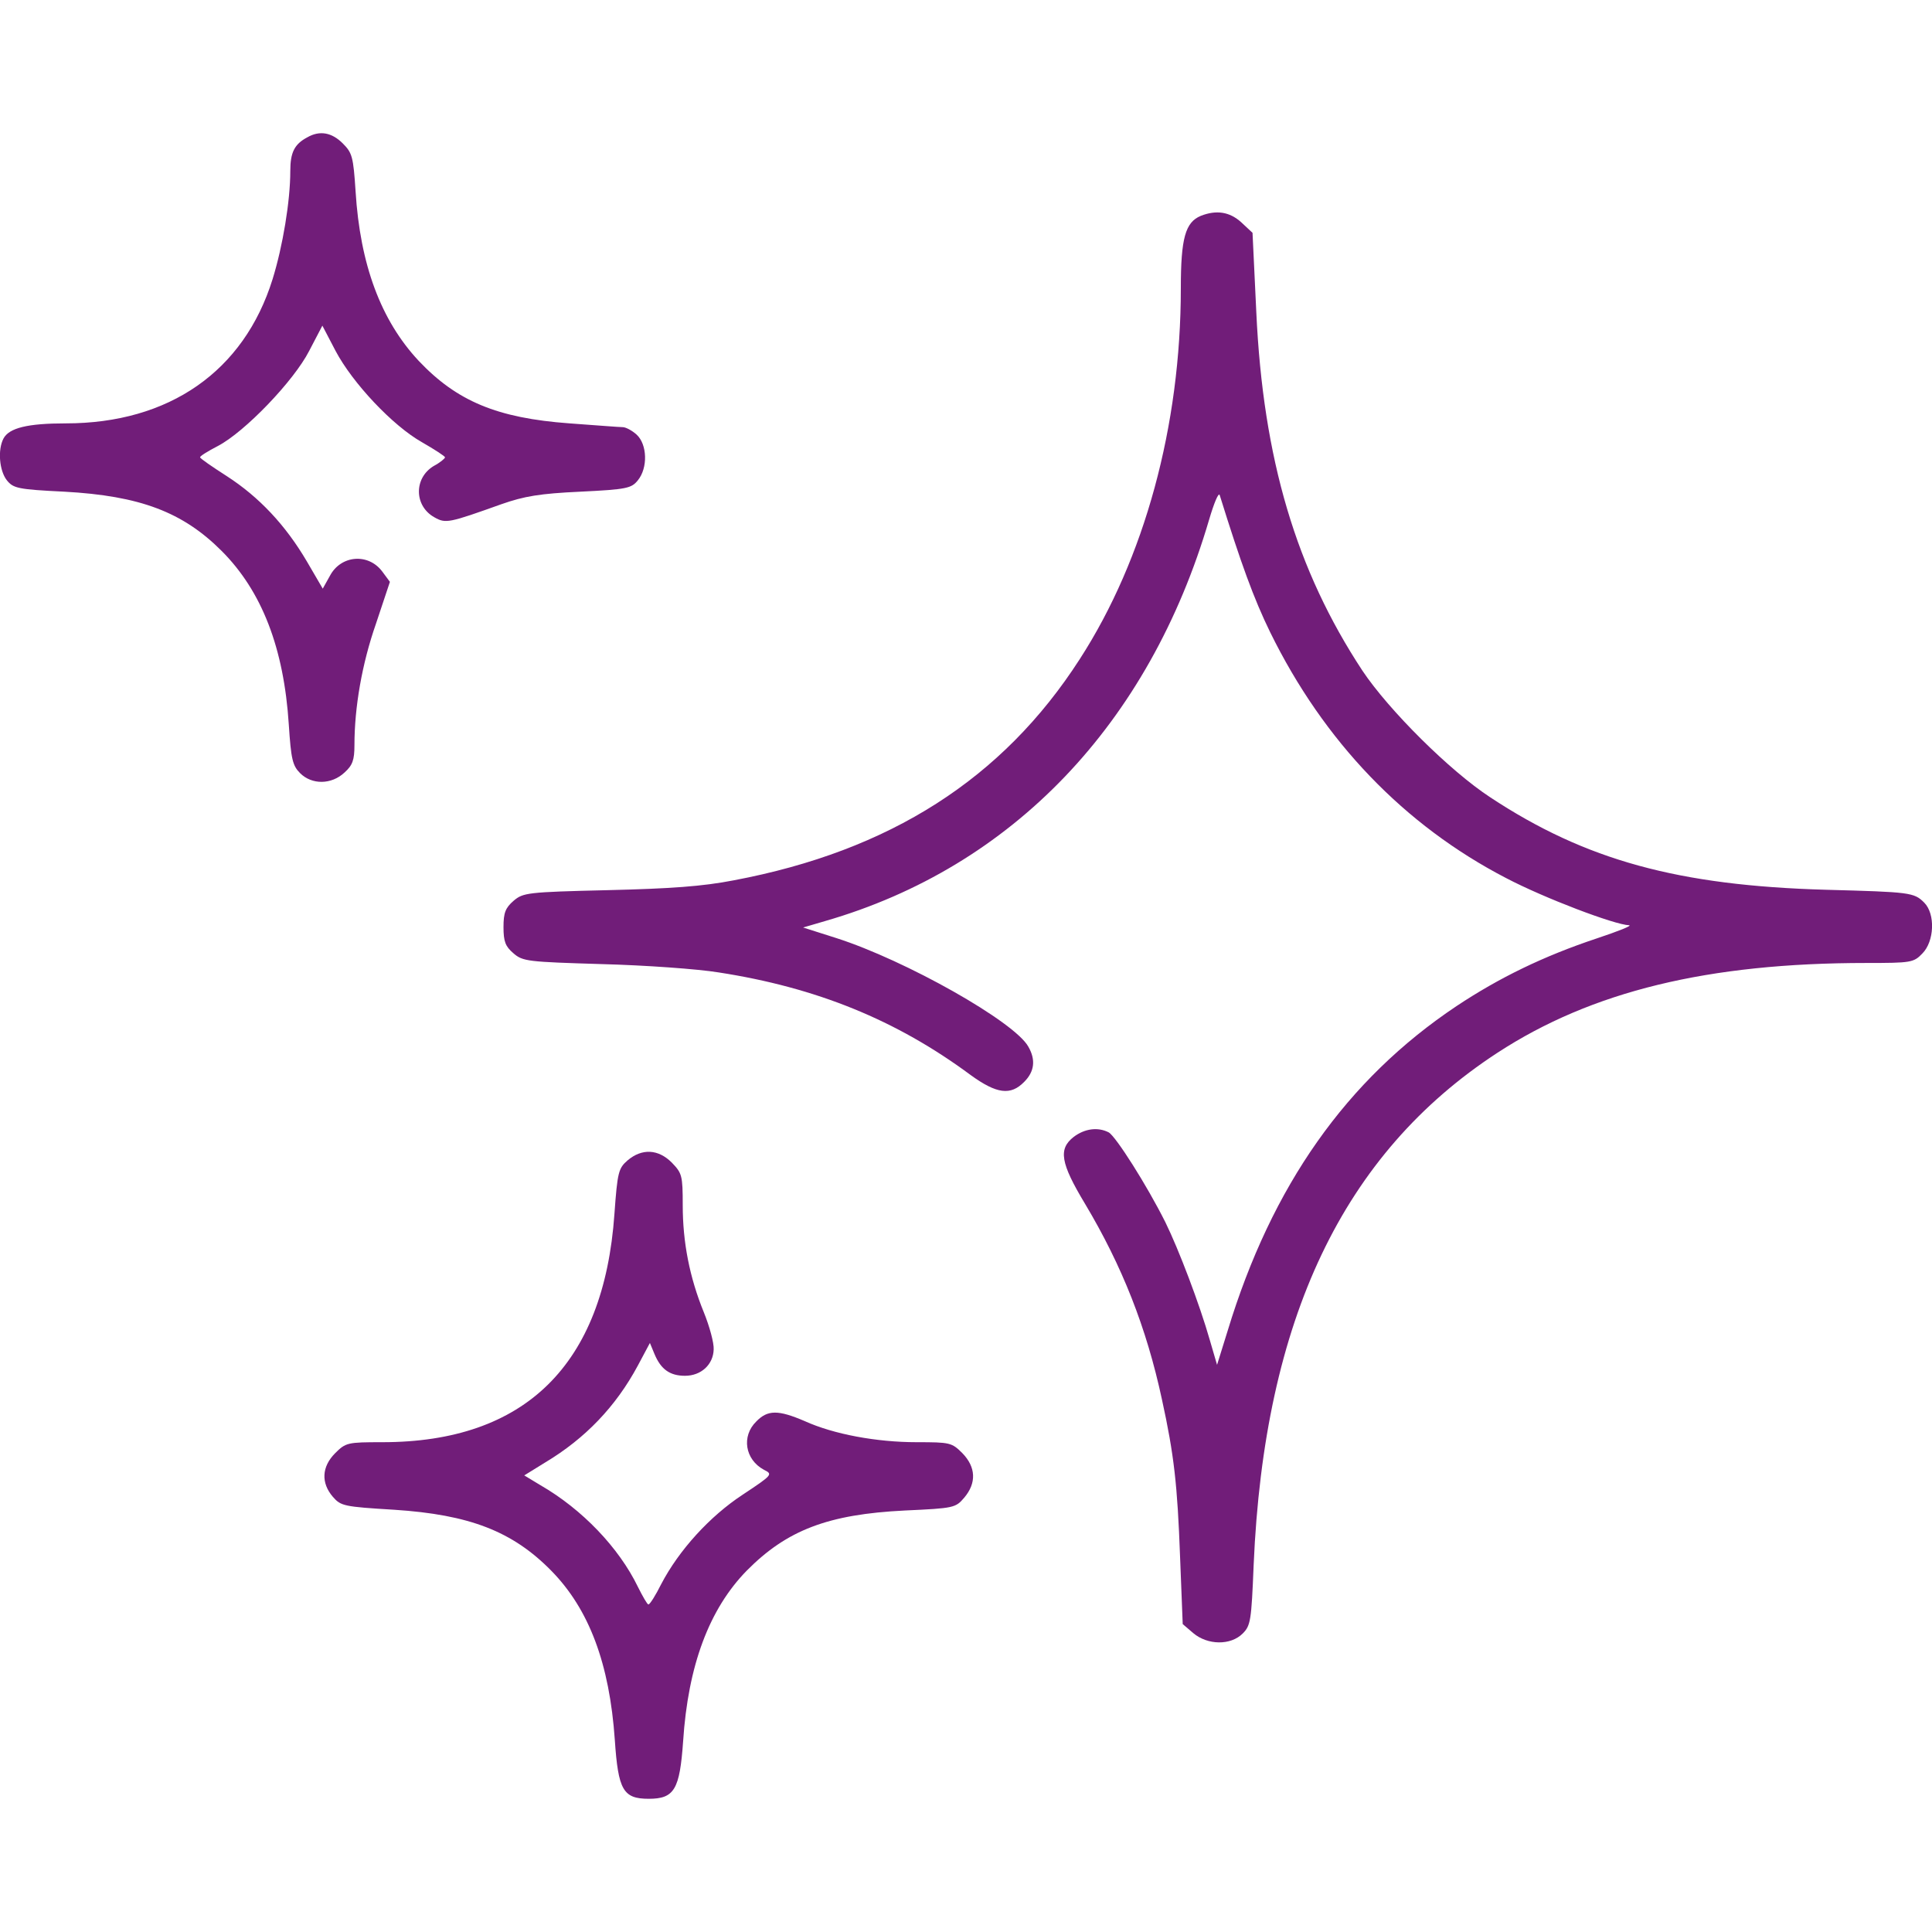 <?xml version="1.0" encoding="UTF-8"?> <svg xmlns="http://www.w3.org/2000/svg" xmlns:xlink="http://www.w3.org/1999/xlink" width="512pt" height="512pt" viewBox="0,0,256,256"> <g fill="#711d79" fill-rule="nonzero" stroke="none" stroke-width="1" stroke-linecap="butt" stroke-linejoin="miter" stroke-miterlimit="10" stroke-dasharray="" stroke-dashoffset="0" font-family="none" font-weight="none" font-size="none" text-anchor="none" style="mix-blend-mode: normal"> <g transform="translate(-0.034,0.099) scale(0.5,0.5)"> <g transform="translate(0,512) scale(0.1,-0.1)"> <path d="M815,4758c-34,-18 -45,-40 -45,-89c0,-80 -20,-200 -47,-287c-76,-244 -274,-382 -548,-382c-101,0 -150,-12 -165,-40c-16,-30 -11,-86 9,-111c17,-21 29,-24 152,-30c201,-11 314,-54 417,-157c107,-107 165,-258 178,-460c6,-92 10,-109 30,-129c31,-31 83,-31 118,2c21,19 26,33 26,72c0,101 20,216 57,322l37,111l-20,27c-37,50 -110,44 -139,-11l-19,-34l-42,72c-57,97 -127,171 -212,226c-39,25 -71,47 -71,50c-1,3 20,16 47,30c71,37 201,172 242,252l35,67l35,-67c45,-85 151,-198 229,-242c33,-19 61,-37 61,-40c0,-3 -13,-14 -30,-23c-53,-32 -52,-106 2,-136c30,-17 38,-15 178,35c60,21 101,28 209,33c123,6 135,9 152,30c27,33 25,95 -3,121c-12,11 -29,20 -37,20c-9,0 -72,5 -141,10c-192,14 -299,59 -400,166c-100,107 -155,255 -167,449c-6,92 -9,102 -34,127c-29,29 -61,35 -94,16z"></path> <path d="M3183,4550c-41,-17 -53,-59 -53,-192c0,-364 -96,-717 -268,-983c-204,-317 -503,-508 -917,-586c-82,-16 -167,-22 -333,-26c-215,-5 -225,-7 -250,-28c-22,-19 -27,-32 -27,-70c0,-38 5,-51 26,-69c25,-22 38,-23 235,-29c115,-3 254,-13 309,-22c259,-40 471,-126 668,-272c69,-50 106,-55 142,-18c27,27 31,58 11,93c-36,66 -325,229 -509,288l-88,28l58,17c496,143 859,522 1018,1064c13,44 25,73 28,65c56,-180 90,-274 134,-364c142,-289 355,-511 625,-651c101,-53 288,-124 326,-125c9,-1 -29,-16 -86,-35c-141,-47 -258,-104 -371,-179c-292,-195 -490,-476 -607,-861l-28,-90l-19,65c-27,95 -83,242 -118,313c-49,98 -131,227 -150,238c-29,15 -64,10 -93,-12c-41,-32 -35,-69 30,-177c98,-164 163,-328 204,-519c32,-146 41,-226 48,-417l7,-178l28,-24c38,-32 99,-33 131,-1c21,21 23,34 29,182c28,651 237,1090 646,1357c250,163 558,238 978,238c118,0 125,1 148,25c32,32 35,105 5,135c-27,27 -37,28 -260,34c-391,11 -637,78 -890,245c-107,70 -269,231 -339,336c-175,266 -263,560 -281,950l-10,210l-30,28c-31,28 -66,33 -107,17z"></path> <path d="M1664,2047c-24,-21 -27,-30 -35,-142c-28,-400 -237,-605 -615,-605c-92,0 -97,-1 -125,-29c-36,-36 -38,-79 -6,-116c21,-24 29,-26 162,-34c200,-13 314,-57 417,-162c100,-102 154,-246 168,-448c9,-133 22,-156 90,-156c68,0 82,25 91,152c13,201 69,351 169,453c106,107 215,149 419,159c130,6 134,7 157,34c33,39 31,81 -5,118c-28,28 -33,29 -121,29c-106,0 -220,21 -297,56c-70,30 -98,30 -128,-1c-40,-39 -30,-101 20,-128c24,-12 24,-13 -56,-66c-87,-57 -169,-147 -216,-237c-15,-30 -30,-54 -34,-54c-3,0 -15,21 -28,47c-50,103 -147,205 -258,269l-43,26l55,34c107,64 188,149 246,257l32,60l12,-29c17,-41 41,-58 81,-58c43,0 75,30 76,70c1,17 -11,61 -26,98c-38,93 -56,186 -56,284c0,79 -2,85 -29,113c-36,36 -79,38 -117,6z"></path> </g> </g> </g> </svg> 